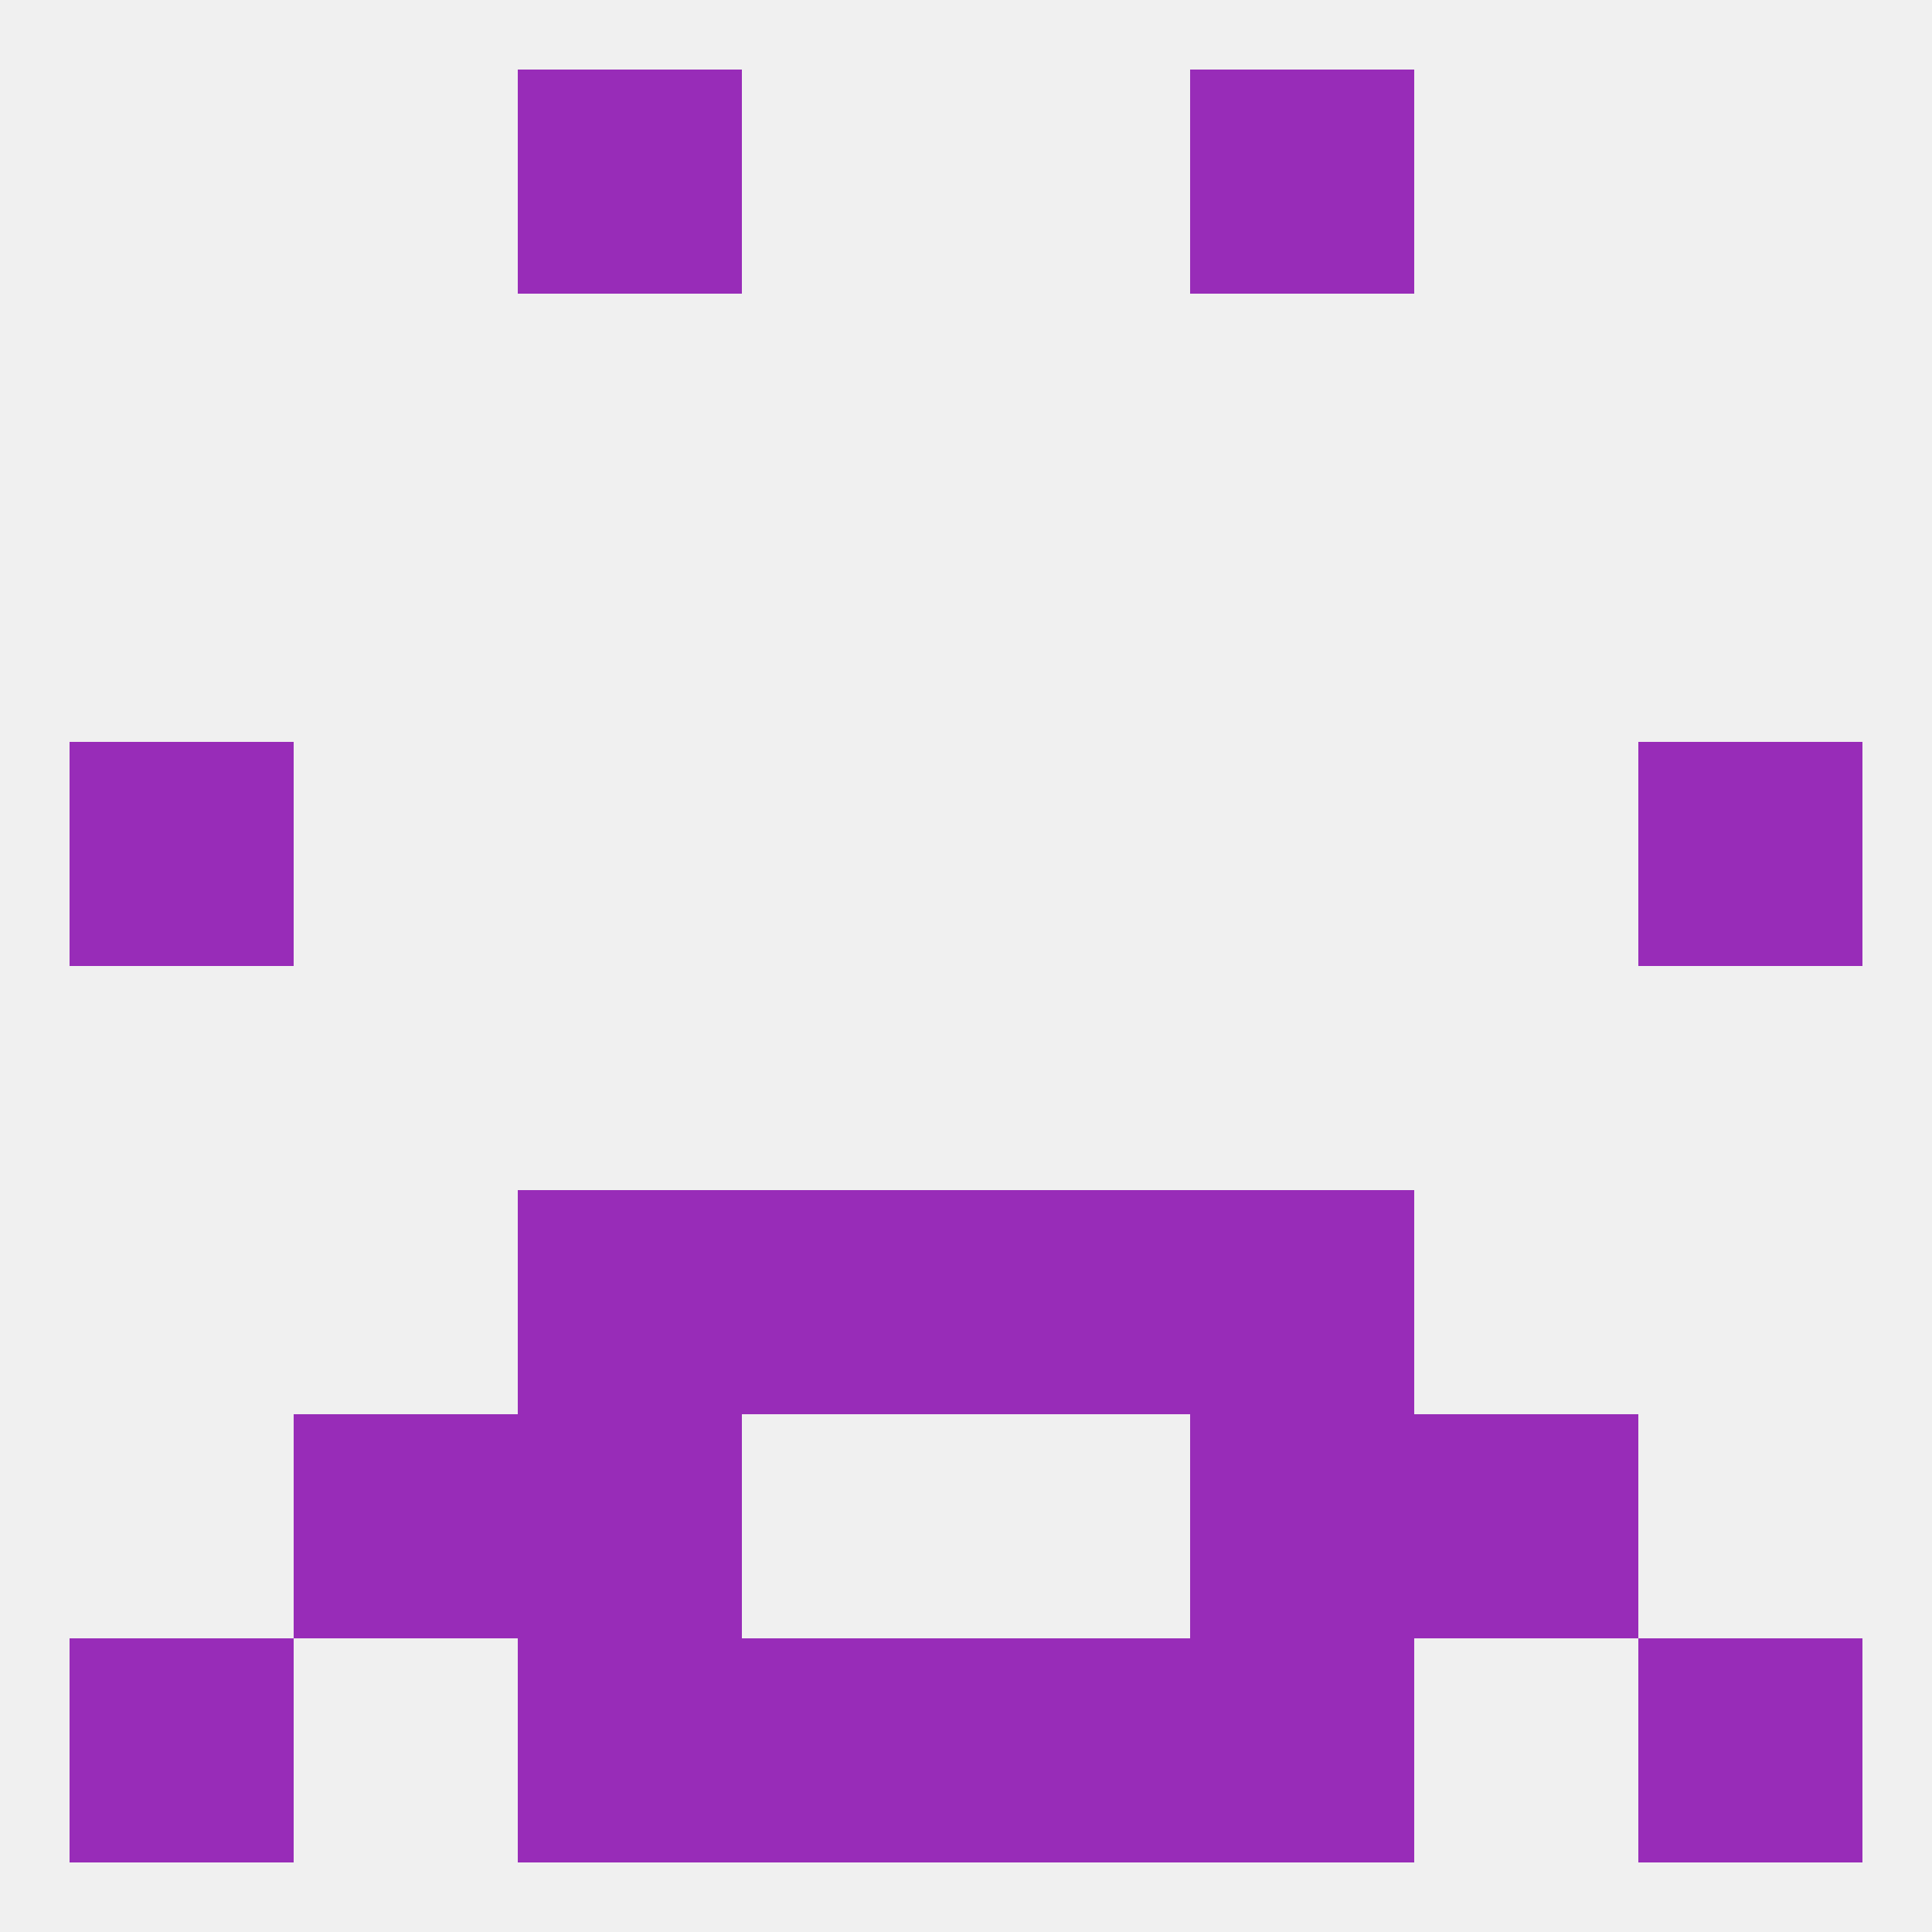 
<!--   <?xml version="1.0"?> -->
<svg version="1.1" baseprofile="full" xmlns="http://www.w3.org/2000/svg" xmlns:xlink="http://www.w3.org/1999/xlink" xmlns:ev="http://www.w3.org/2001/xml-events" width="250" height="250" viewBox="0 0 250 250" >
	<rect width="100%" height="100%" fill="rgba(240,240,240,255)"/>

	<rect x="9" y="96" width="29" height="29" fill="rgba(152,44,184,255)"/>
	<rect x="212" y="96" width="29" height="29" fill="rgba(152,44,184,255)"/>
	<rect x="96" y="154" width="29" height="29" fill="rgba(152,44,184,255)"/>
	<rect x="125" y="154" width="29" height="29" fill="rgba(152,44,184,255)"/>
	<rect x="67" y="154" width="29" height="29" fill="rgba(152,44,184,255)"/>
	<rect x="154" y="154" width="29" height="29" fill="rgba(152,44,184,255)"/>
	<rect x="67" y="183" width="29" height="29" fill="rgba(152,44,184,255)"/>
	<rect x="154" y="183" width="29" height="29" fill="rgba(152,44,184,255)"/>
	<rect x="38" y="183" width="29" height="29" fill="rgba(152,44,184,255)"/>
	<rect x="183" y="183" width="29" height="29" fill="rgba(152,44,184,255)"/>
	<rect x="67" y="212" width="29" height="29" fill="rgba(152,44,184,255)"/>
	<rect x="154" y="212" width="29" height="29" fill="rgba(152,44,184,255)"/>
	<rect x="9" y="212" width="29" height="29" fill="rgba(152,44,184,255)"/>
	<rect x="212" y="212" width="29" height="29" fill="rgba(152,44,184,255)"/>
	<rect x="96" y="212" width="29" height="29" fill="rgba(152,44,184,255)"/>
	<rect x="125" y="212" width="29" height="29" fill="rgba(152,44,184,255)"/>
	<rect x="67" y="9" width="29" height="29" fill="rgba(152,44,184,255)"/>
	<rect x="154" y="9" width="29" height="29" fill="rgba(152,44,184,255)"/>
</svg>